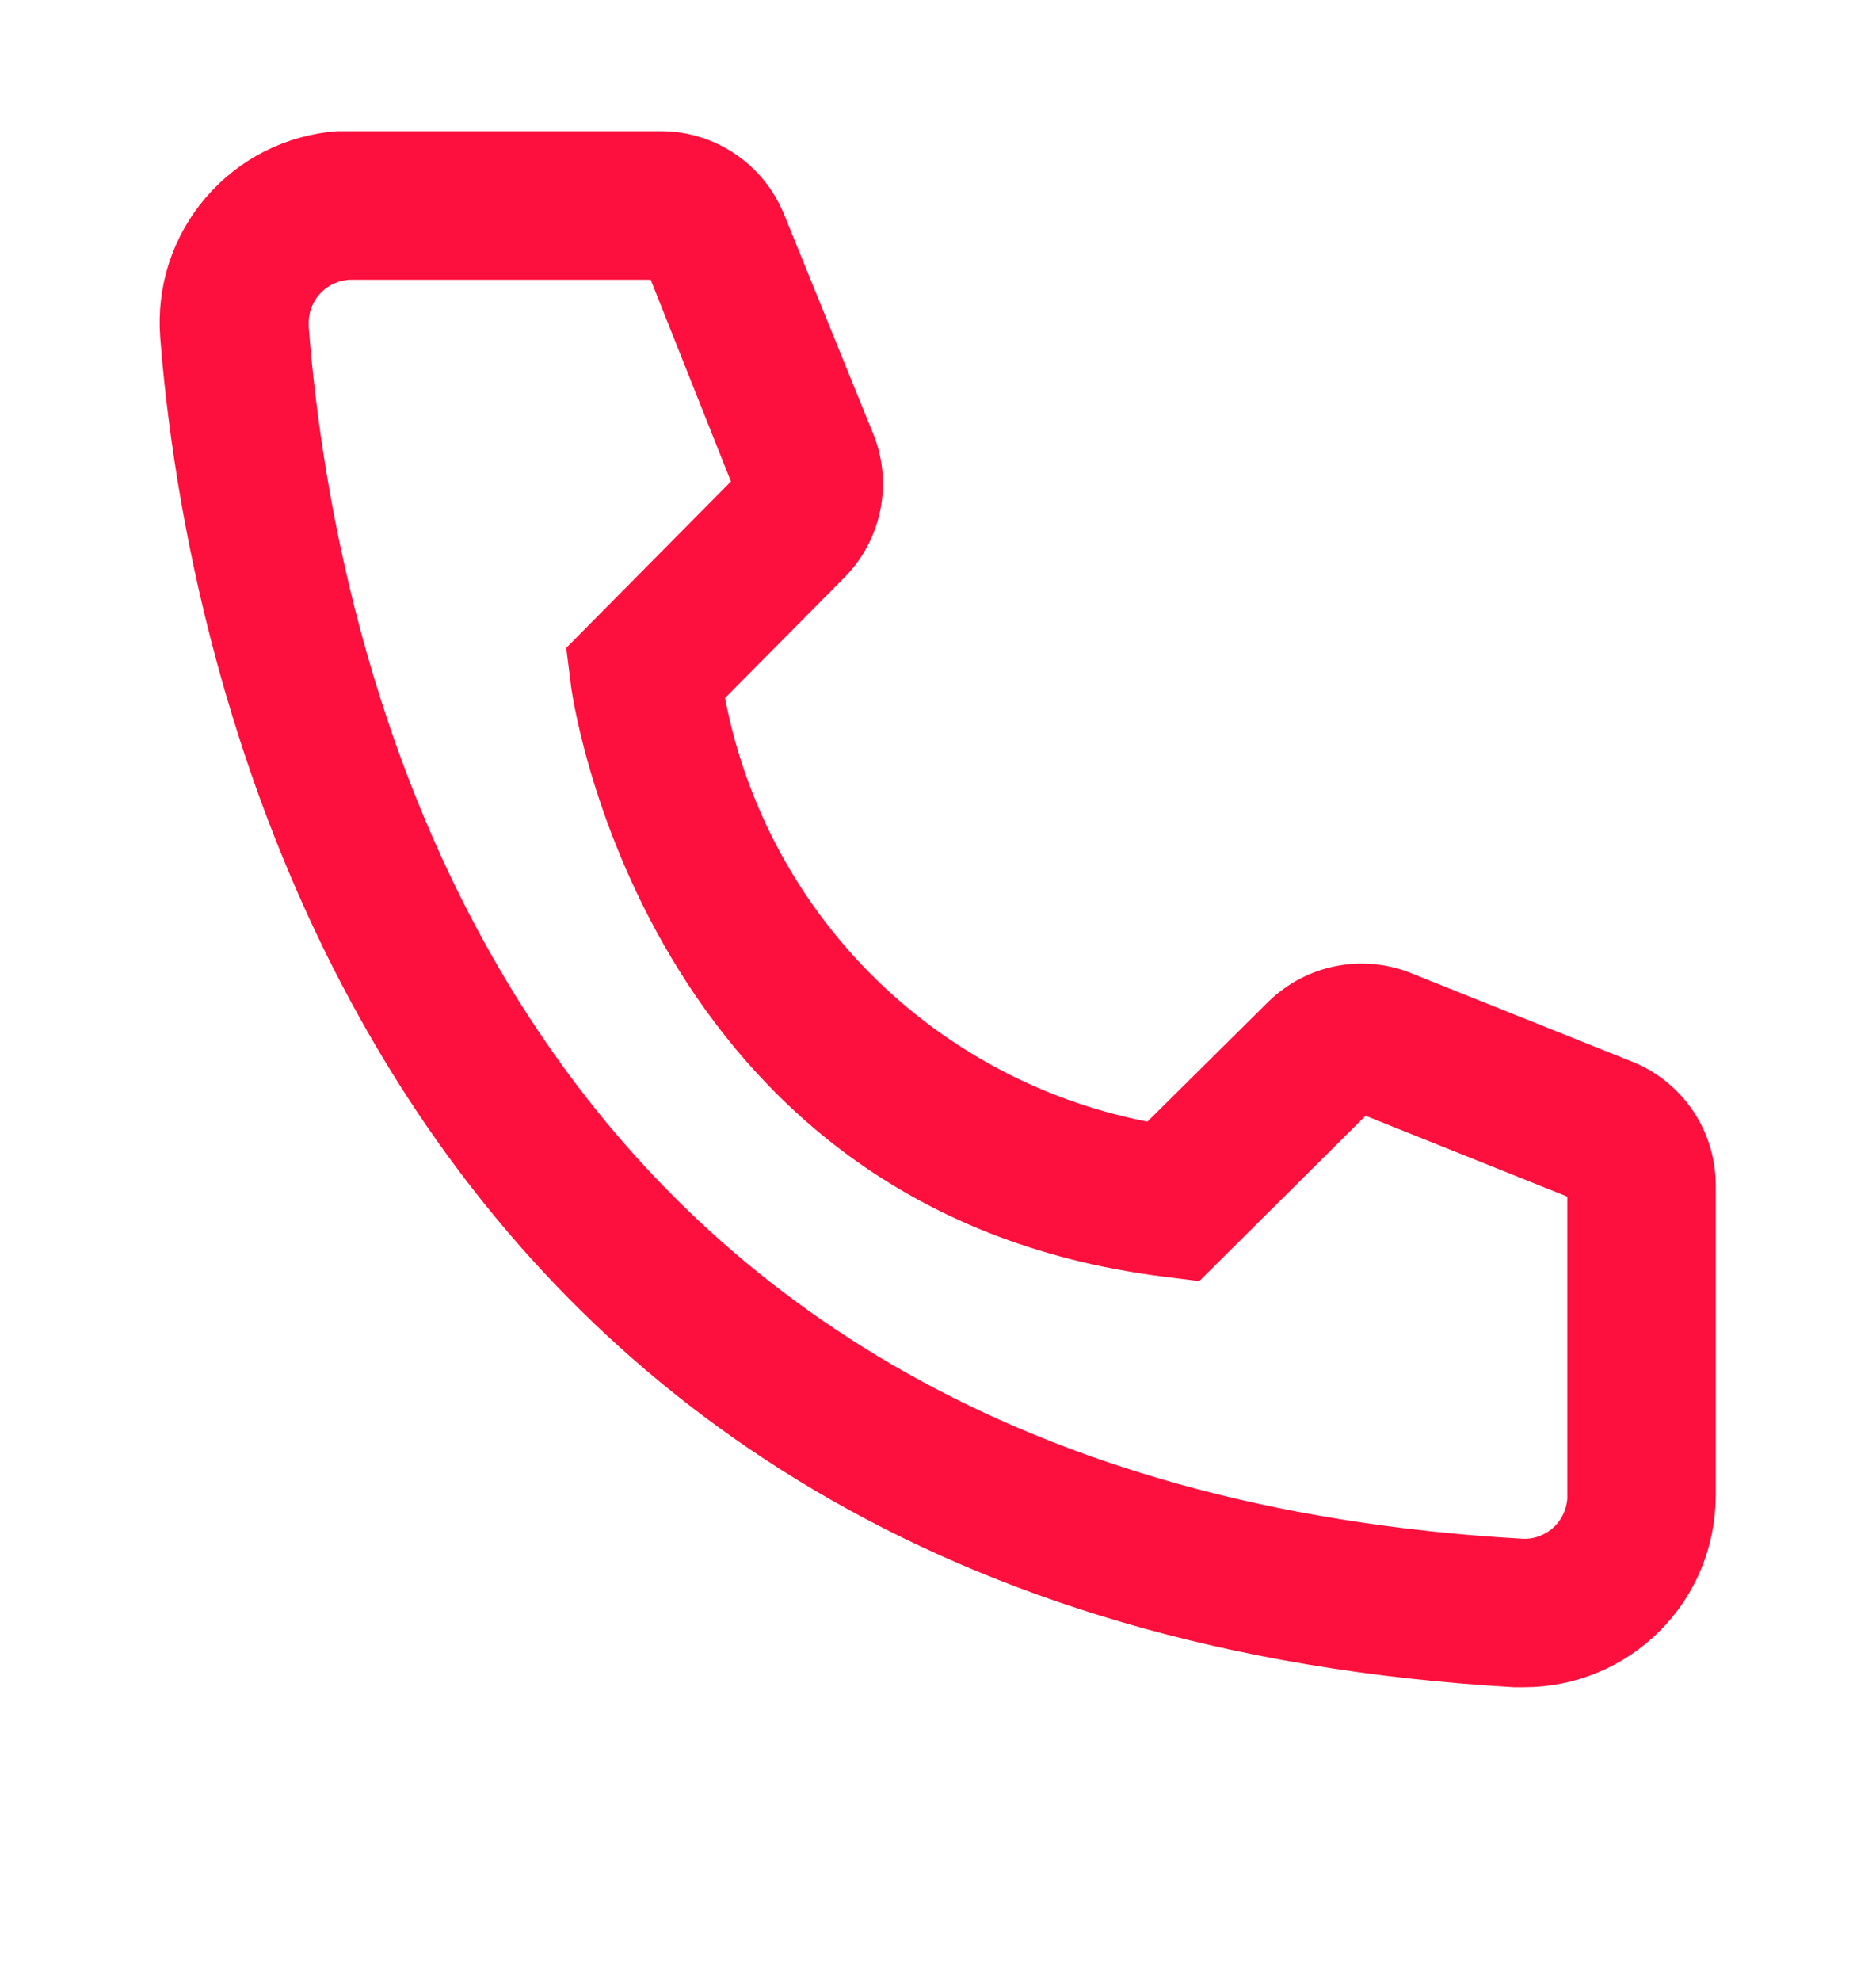 <svg width="18" height="19" viewBox="0 0 18 19" fill="none" xmlns="http://www.w3.org/2000/svg">
<path d="M14.625 16.033H14.529C3.476 15.398 1.907 6.071 1.687 3.225C1.67 3.004 1.696 2.781 1.764 2.57C1.833 2.359 1.942 2.163 2.087 1.994C2.231 1.826 2.407 1.687 2.605 1.586C2.803 1.486 3.019 1.425 3.24 1.408L6.339 1.408C6.565 1.408 6.785 1.475 6.971 1.602C7.158 1.728 7.302 1.908 7.386 2.117L8.241 4.221C8.323 4.425 8.343 4.649 8.299 4.865C8.255 5.081 8.149 5.28 7.993 5.436L6.795 6.645C6.982 7.709 7.491 8.689 8.254 9.454C9.017 10.218 9.996 10.73 11.059 10.92L12.279 9.711C12.438 9.557 12.638 9.453 12.855 9.412C13.072 9.371 13.296 9.394 13.5 9.48L15.621 10.329C15.827 10.415 16.003 10.561 16.126 10.747C16.249 10.934 16.314 11.152 16.312 11.376V14.346C16.312 14.793 16.135 15.223 15.818 15.539C15.502 15.855 15.072 16.033 14.625 16.033ZM3.375 2.533C3.226 2.533 3.083 2.592 2.977 2.698C2.872 2.803 2.812 2.947 2.812 3.096V3.141C3.071 6.471 4.731 14.346 14.591 14.908C14.665 14.913 14.739 14.903 14.809 14.879C14.879 14.854 14.944 14.817 14.999 14.768C15.055 14.719 15.1 14.659 15.132 14.592C15.164 14.526 15.183 14.453 15.188 14.38V11.376L13.067 10.526L11.453 12.13L11.182 12.096C6.289 11.483 5.625 6.589 5.625 6.538L5.591 6.268L7.189 4.654L6.345 2.533H3.375Z" fill="#FD103D" stroke="#FD103D" stroke-width="0.3"/>
</svg>
